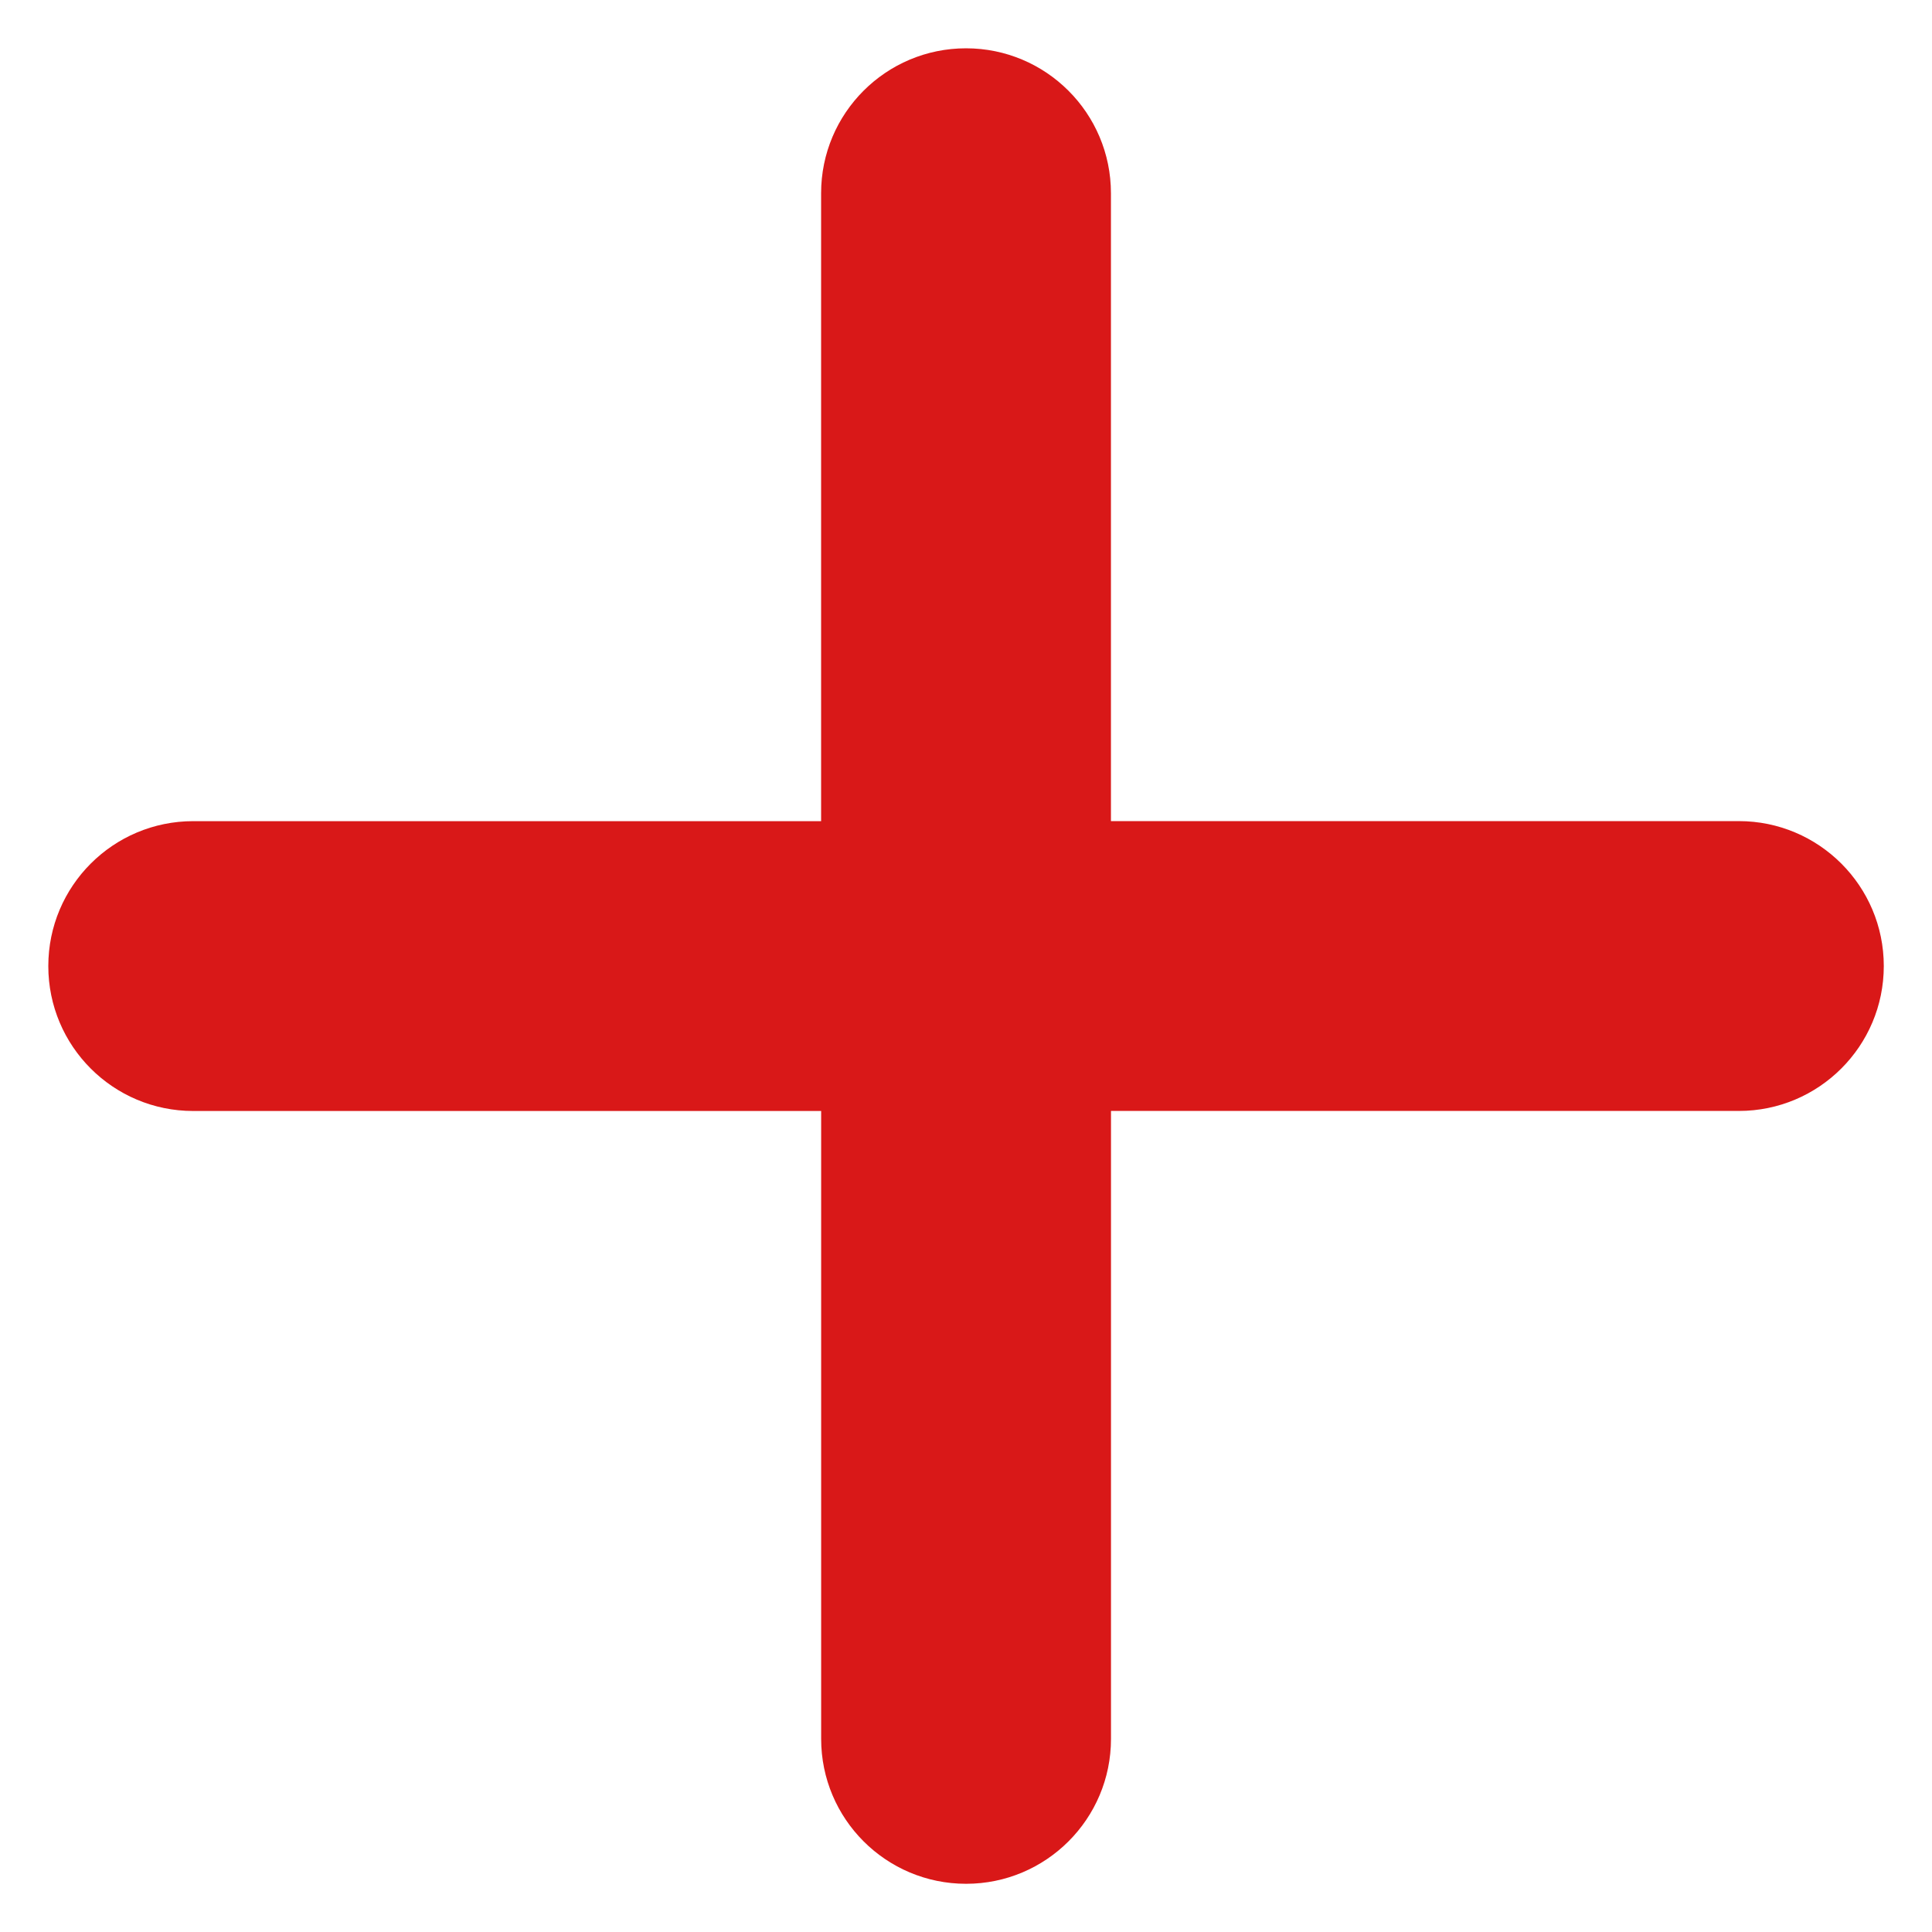 <svg xmlns="http://www.w3.org/2000/svg" xmlns:xlink="http://www.w3.org/1999/xlink" id="Rounded_Rectangle_1_copy_1_" x="0px" y="0px" width="39.995px" height="39.995px" viewBox="0 0 39.995 39.995" xml:space="preserve"><g id="Rounded_Rectangle_1_copy">	<g>		<path fill-rule="evenodd" clip-rule="evenodd" fill="#D91818" d="M35.996,16.998H22.998V4c0-1.657-1.344-3-3-3    c-1.657,0-3,1.343-3,3v12.999H4c-1.656,0-3,1.342-3,3s1.343,3,3,3h12.999v12.998c0,1.657,1.343,3,3,3c1.656,0,3-1.343,3-3V22.998    h12.998c1.656,0,3-1.343,3-3S37.652,16.998,35.996,16.998z"></path>	</g></g></svg>